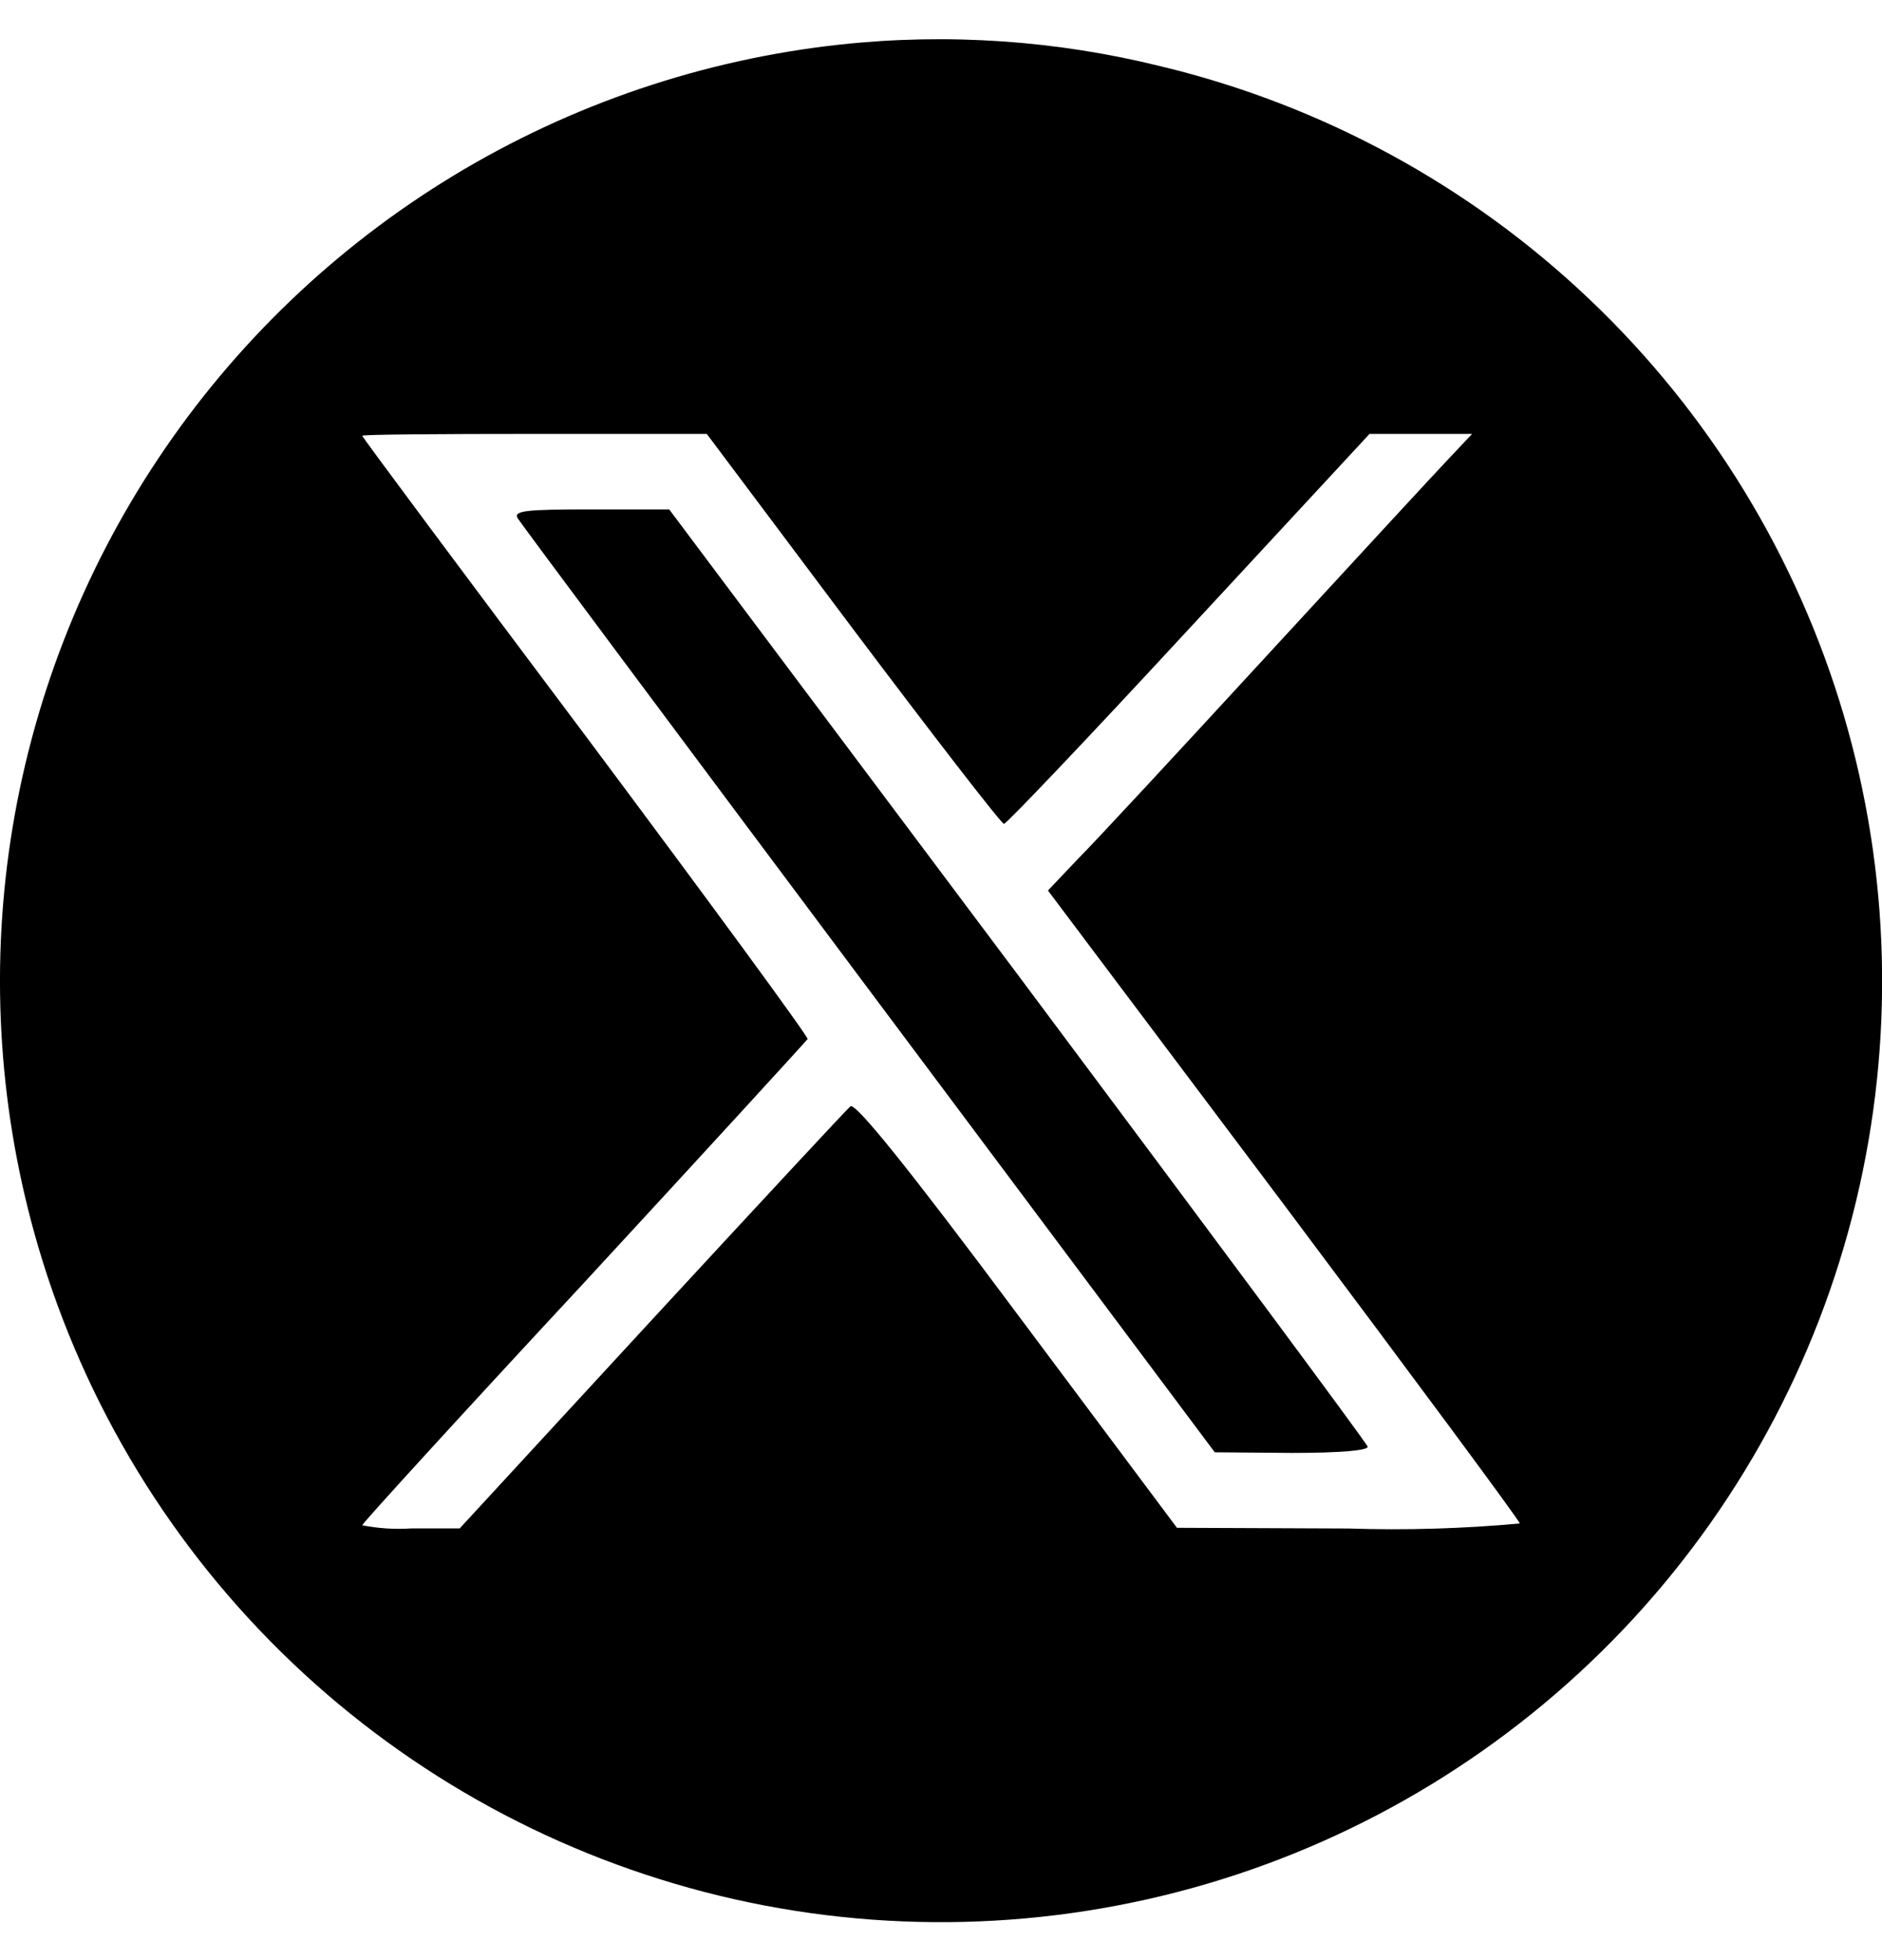 <svg width="24" height="25" viewBox="0 0 24 25" fill="none" xmlns="http://www.w3.org/2000/svg">
<path d="M10.716 0.568C8.969 0.758 7.285 1.329 5.783 2.24C4.28 3.152 2.996 4.382 2.021 5.844C1.045 7.306 0.403 8.964 0.137 10.701C-0.128 12.438 -0.008 14.213 0.487 15.899C1.081 17.921 2.197 19.75 3.723 21.204C5.249 22.658 7.13 23.684 9.179 24.18C11.227 24.675 13.37 24.622 15.391 24.027C17.413 23.432 19.242 22.314 20.695 20.788C22.148 19.261 23.173 17.379 23.667 15.33C24.161 13.281 24.107 11.139 23.511 9.118C22.914 7.096 21.796 5.268 20.268 3.816C18.741 2.364 16.858 1.34 14.809 0.847C13.472 0.515 12.086 0.42 10.716 0.568ZM10.877 8.021C11.903 9.385 12.77 10.508 12.803 10.508C12.835 10.508 13.902 9.385 15.162 8.021L17.465 5.534H18.773L18.492 5.832C18.331 6 17.288 7.132 16.173 8.343C15.058 9.555 13.967 10.734 13.75 10.951L13.364 11.358L16.372 15.362C18.025 17.569 19.381 19.398 19.381 19.431C18.656 19.497 17.927 19.519 17.199 19.495L15.009 19.486L12.971 16.758C11.567 14.873 10.909 14.062 10.845 14.11C10.797 14.15 9.657 15.378 8.309 16.838L5.862 19.494H5.244C5.035 19.508 4.825 19.494 4.619 19.454C4.619 19.43 5.894 18.033 7.451 16.357C8.999 14.68 10.283 13.276 10.299 13.252C10.307 13.22 9.031 11.479 7.467 9.385C5.902 7.299 4.619 5.574 4.619 5.558C4.619 5.541 5.605 5.534 6.816 5.534H9.013L10.877 8.021Z" fill="black"/>
<path d="M6.601 6.609C6.633 6.665 8.654 9.376 11.077 12.618L15.491 18.523L16.477 18.531C17.087 18.531 17.456 18.499 17.44 18.45C17.433 18.41 15.418 15.698 12.98 12.433L8.534 6.497H7.539C6.713 6.497 6.545 6.513 6.601 6.609Z" fill="black"/>
</svg>
